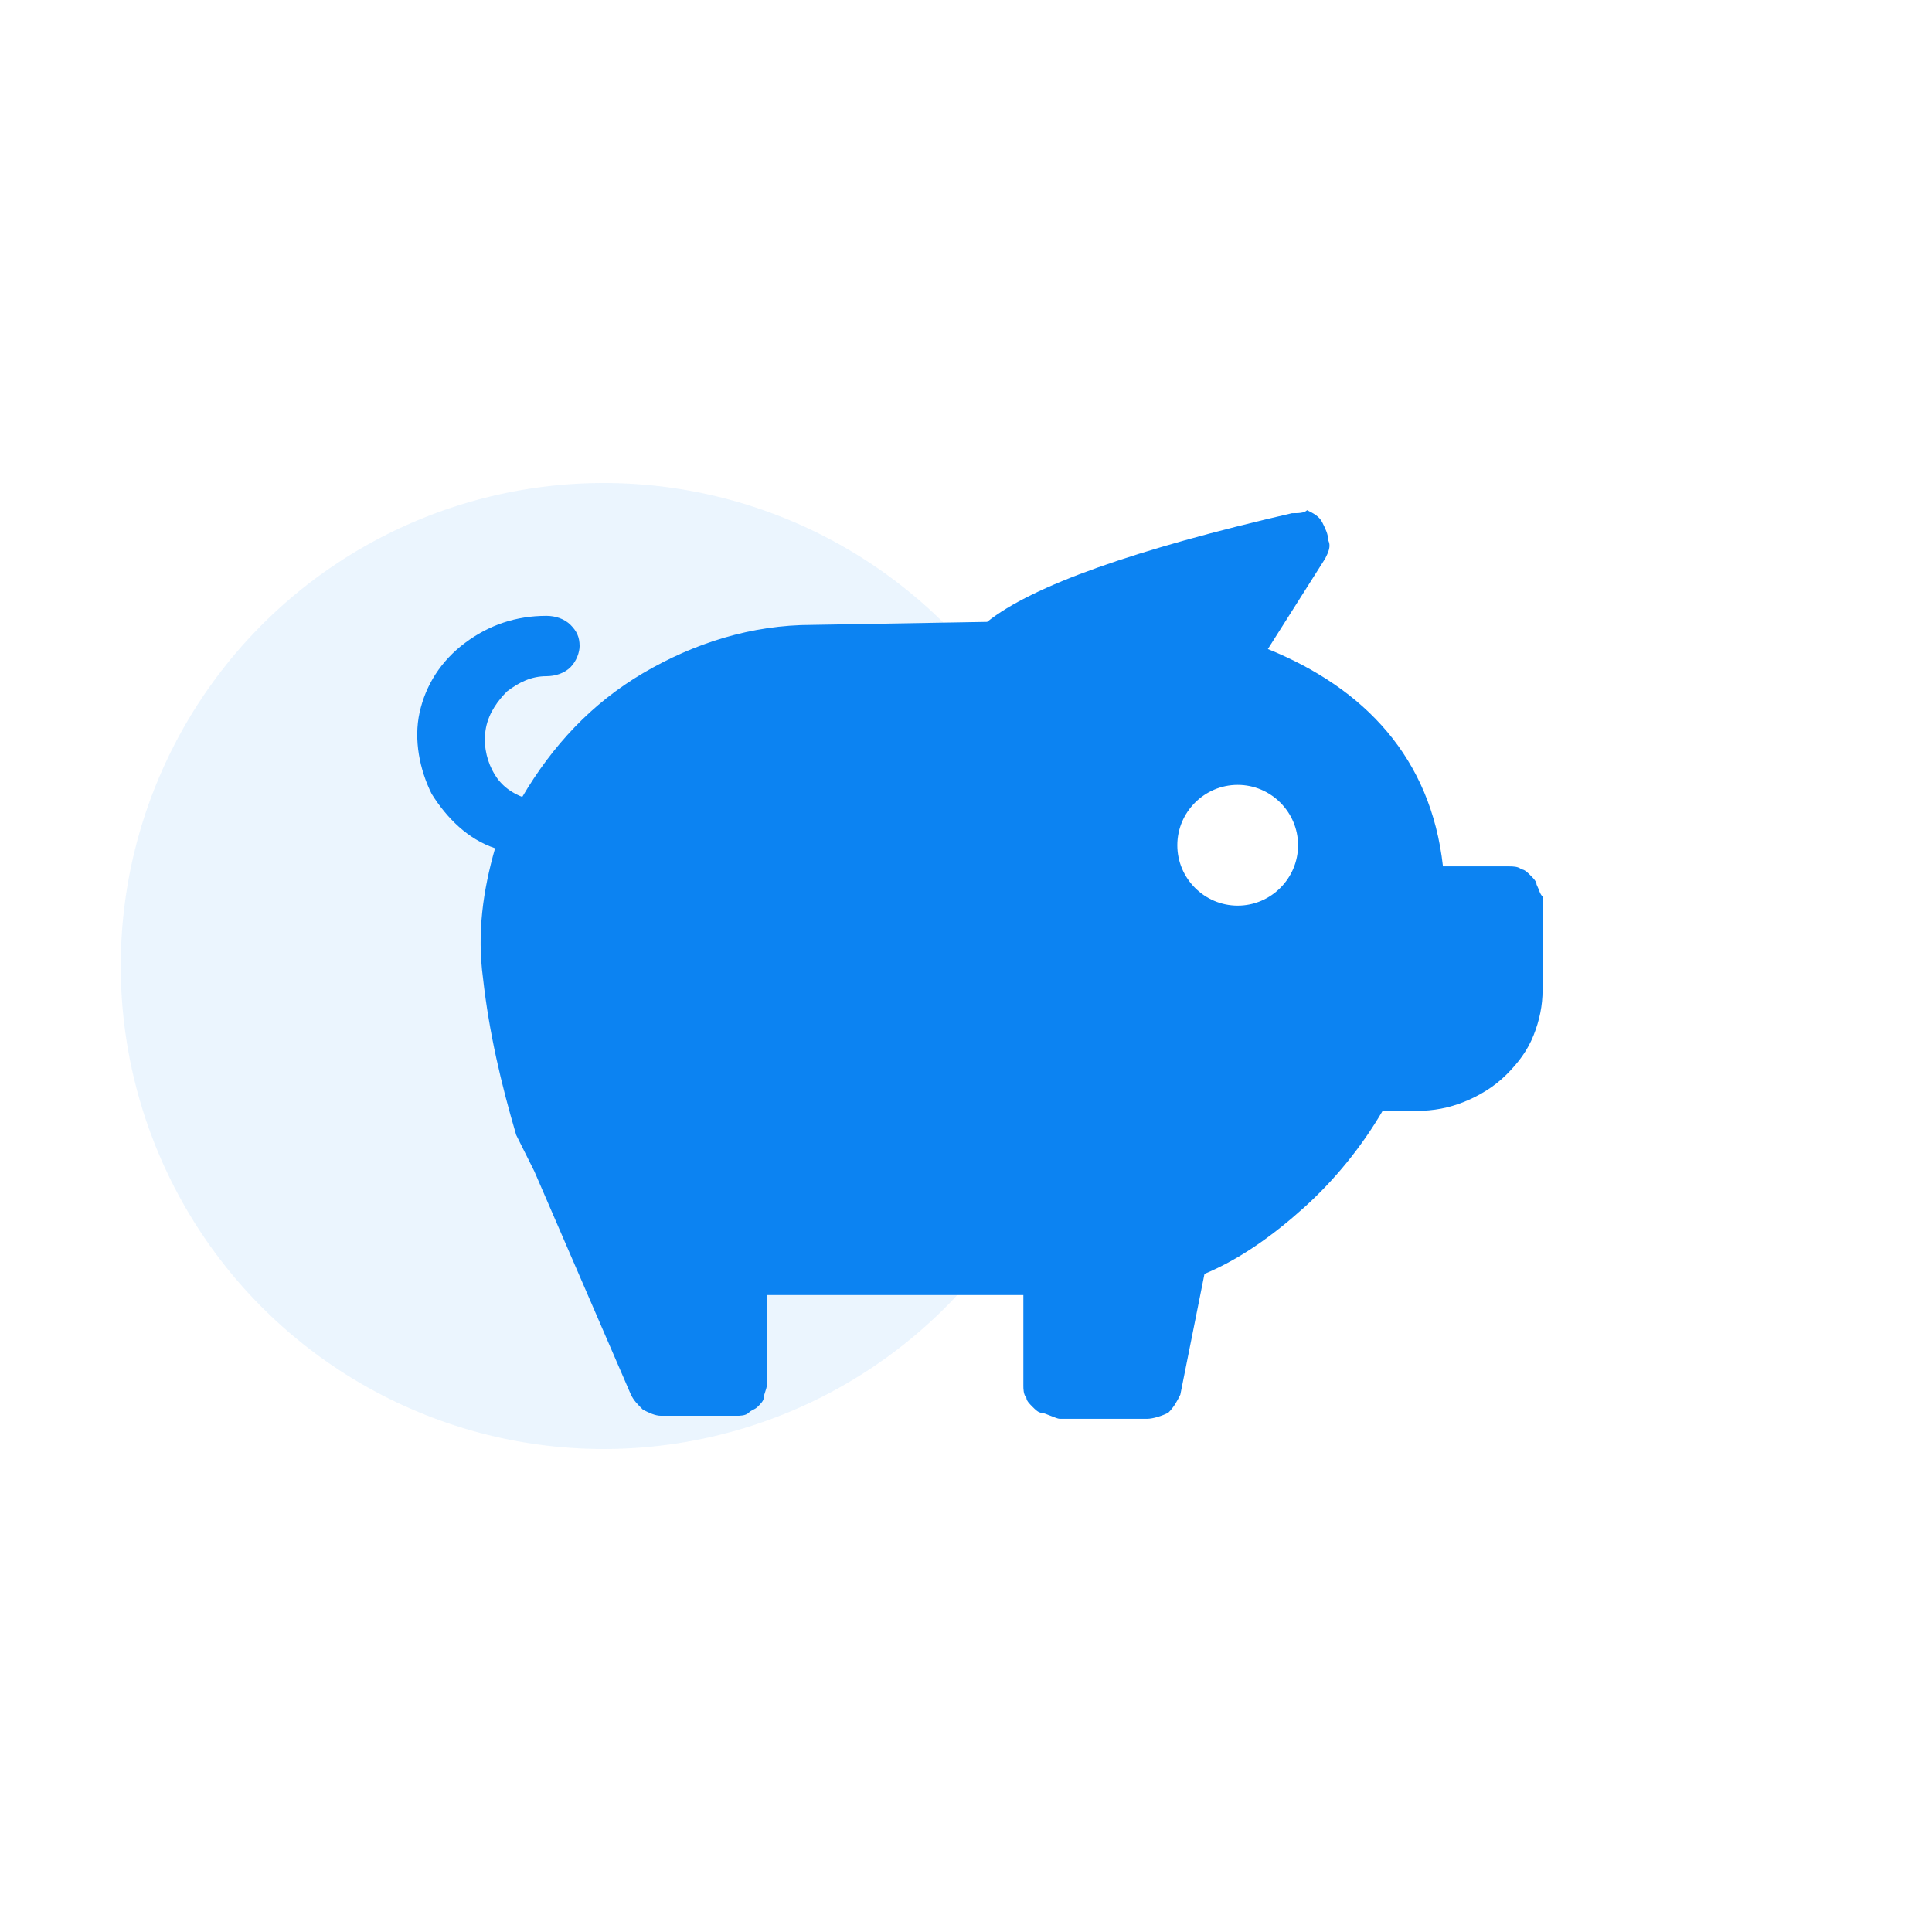 <?xml version="1.0" standalone="no"?><!DOCTYPE svg PUBLIC "-//W3C//DTD SVG 1.1//EN" "http://www.w3.org/Graphics/SVG/1.1/DTD/svg11.dtd"><svg t="1671534345140" class="icon" viewBox="0 0 1024 1024" version="1.1" xmlns="http://www.w3.org/2000/svg" p-id="11824" xmlns:xlink="http://www.w3.org/1999/xlink" width="200" height="200"><path d="M320 512m-256 0a256 256 0 1 0 512 0 256 256 0 1 0-512 0Z" fill="#0C83F2" fill-opacity=".08" p-id="11825"></path><path d="M814.4 468.8c0-1.6-1.6-3.2-3.2-4.8-1.6-1.6-3.2-3.2-4.8-3.2-1.6-1.6-4.8-1.6-6.4-1.6h-35.2c-6.4-57.6-41.6-94.4-92.8-115.2l30.4-48c1.6-3.2 3.2-6.4 1.6-9.6 0-3.2-1.6-6.4-3.2-9.6-1.6-3.2-4.8-4.8-8-6.4-1.6 1.6-4.8 1.6-8 1.6-83.2 19.2-137.6 38.4-161.6 57.6l-92.8 1.6c-32 0-62.4 9.6-89.6 25.6-27.2 16-48 38.4-64 65.6-8-3.2-12.8-8-16-14.4-3.2-6.4-4.8-14.4-3.2-22.4 1.6-8 6.4-14.4 11.2-19.2 6.4-4.8 12.8-8 20.8-8 4.8 0 9.6-1.6 12.8-4.8 3.2-3.2 4.8-8 4.8-11.2 0-4.8-1.6-8-4.8-11.2-3.2-3.2-8-4.8-12.8-4.8-16 0-30.4 4.8-43.2 14.4-12.8 9.6-20.8 22.4-24 36.8-3.2 14.4 0 30.4 6.4 43.2 8 12.8 19.2 24 33.6 28.8-6.4 22.4-9.6 44.8-6.4 68.8 3.2 28.8 9.6 56 17.6 83.2l9.6 19.2 51.2 118.4c1.6 3.2 3.2 4.8 6.4 8 3.2 1.6 6.4 3.2 9.6 3.2h40c1.6 0 4.8 0 6.4-1.6s3.2-1.6 4.8-3.2c1.6-1.6 3.2-3.2 3.2-4.8 0-1.6 1.6-4.8 1.6-6.4v-48h136v48c0 1.6 0 4.8 1.6 6.4 0 1.6 1.6 3.2 3.2 4.8 1.6 1.6 3.2 3.2 4.8 3.2s8 3.2 9.6 3.2H608c3.2 0 8-1.6 11.2-3.2 3.2-3.2 4.8-6.4 6.4-9.6l12.8-64c19.2-8 36.8-20.8 52.8-35.2 16-14.4 30.4-32 41.6-51.2h17.6c9.6 0 17.6-1.6 25.6-4.8 8-3.2 16-8 22.4-14.4 6.4-6.4 11.2-12.8 14.4-20.8 3.2-8 4.8-16 4.8-24v-49.6c-1.6-1.6-1.6-3.2-3.2-6.4zM656 480c-17.6 0-32-14.4-32-32s14.4-32 32-32 32 14.4 32 32-14.4 32-32 32z" fill="#0C83F2" p-id="11826"></path></svg>